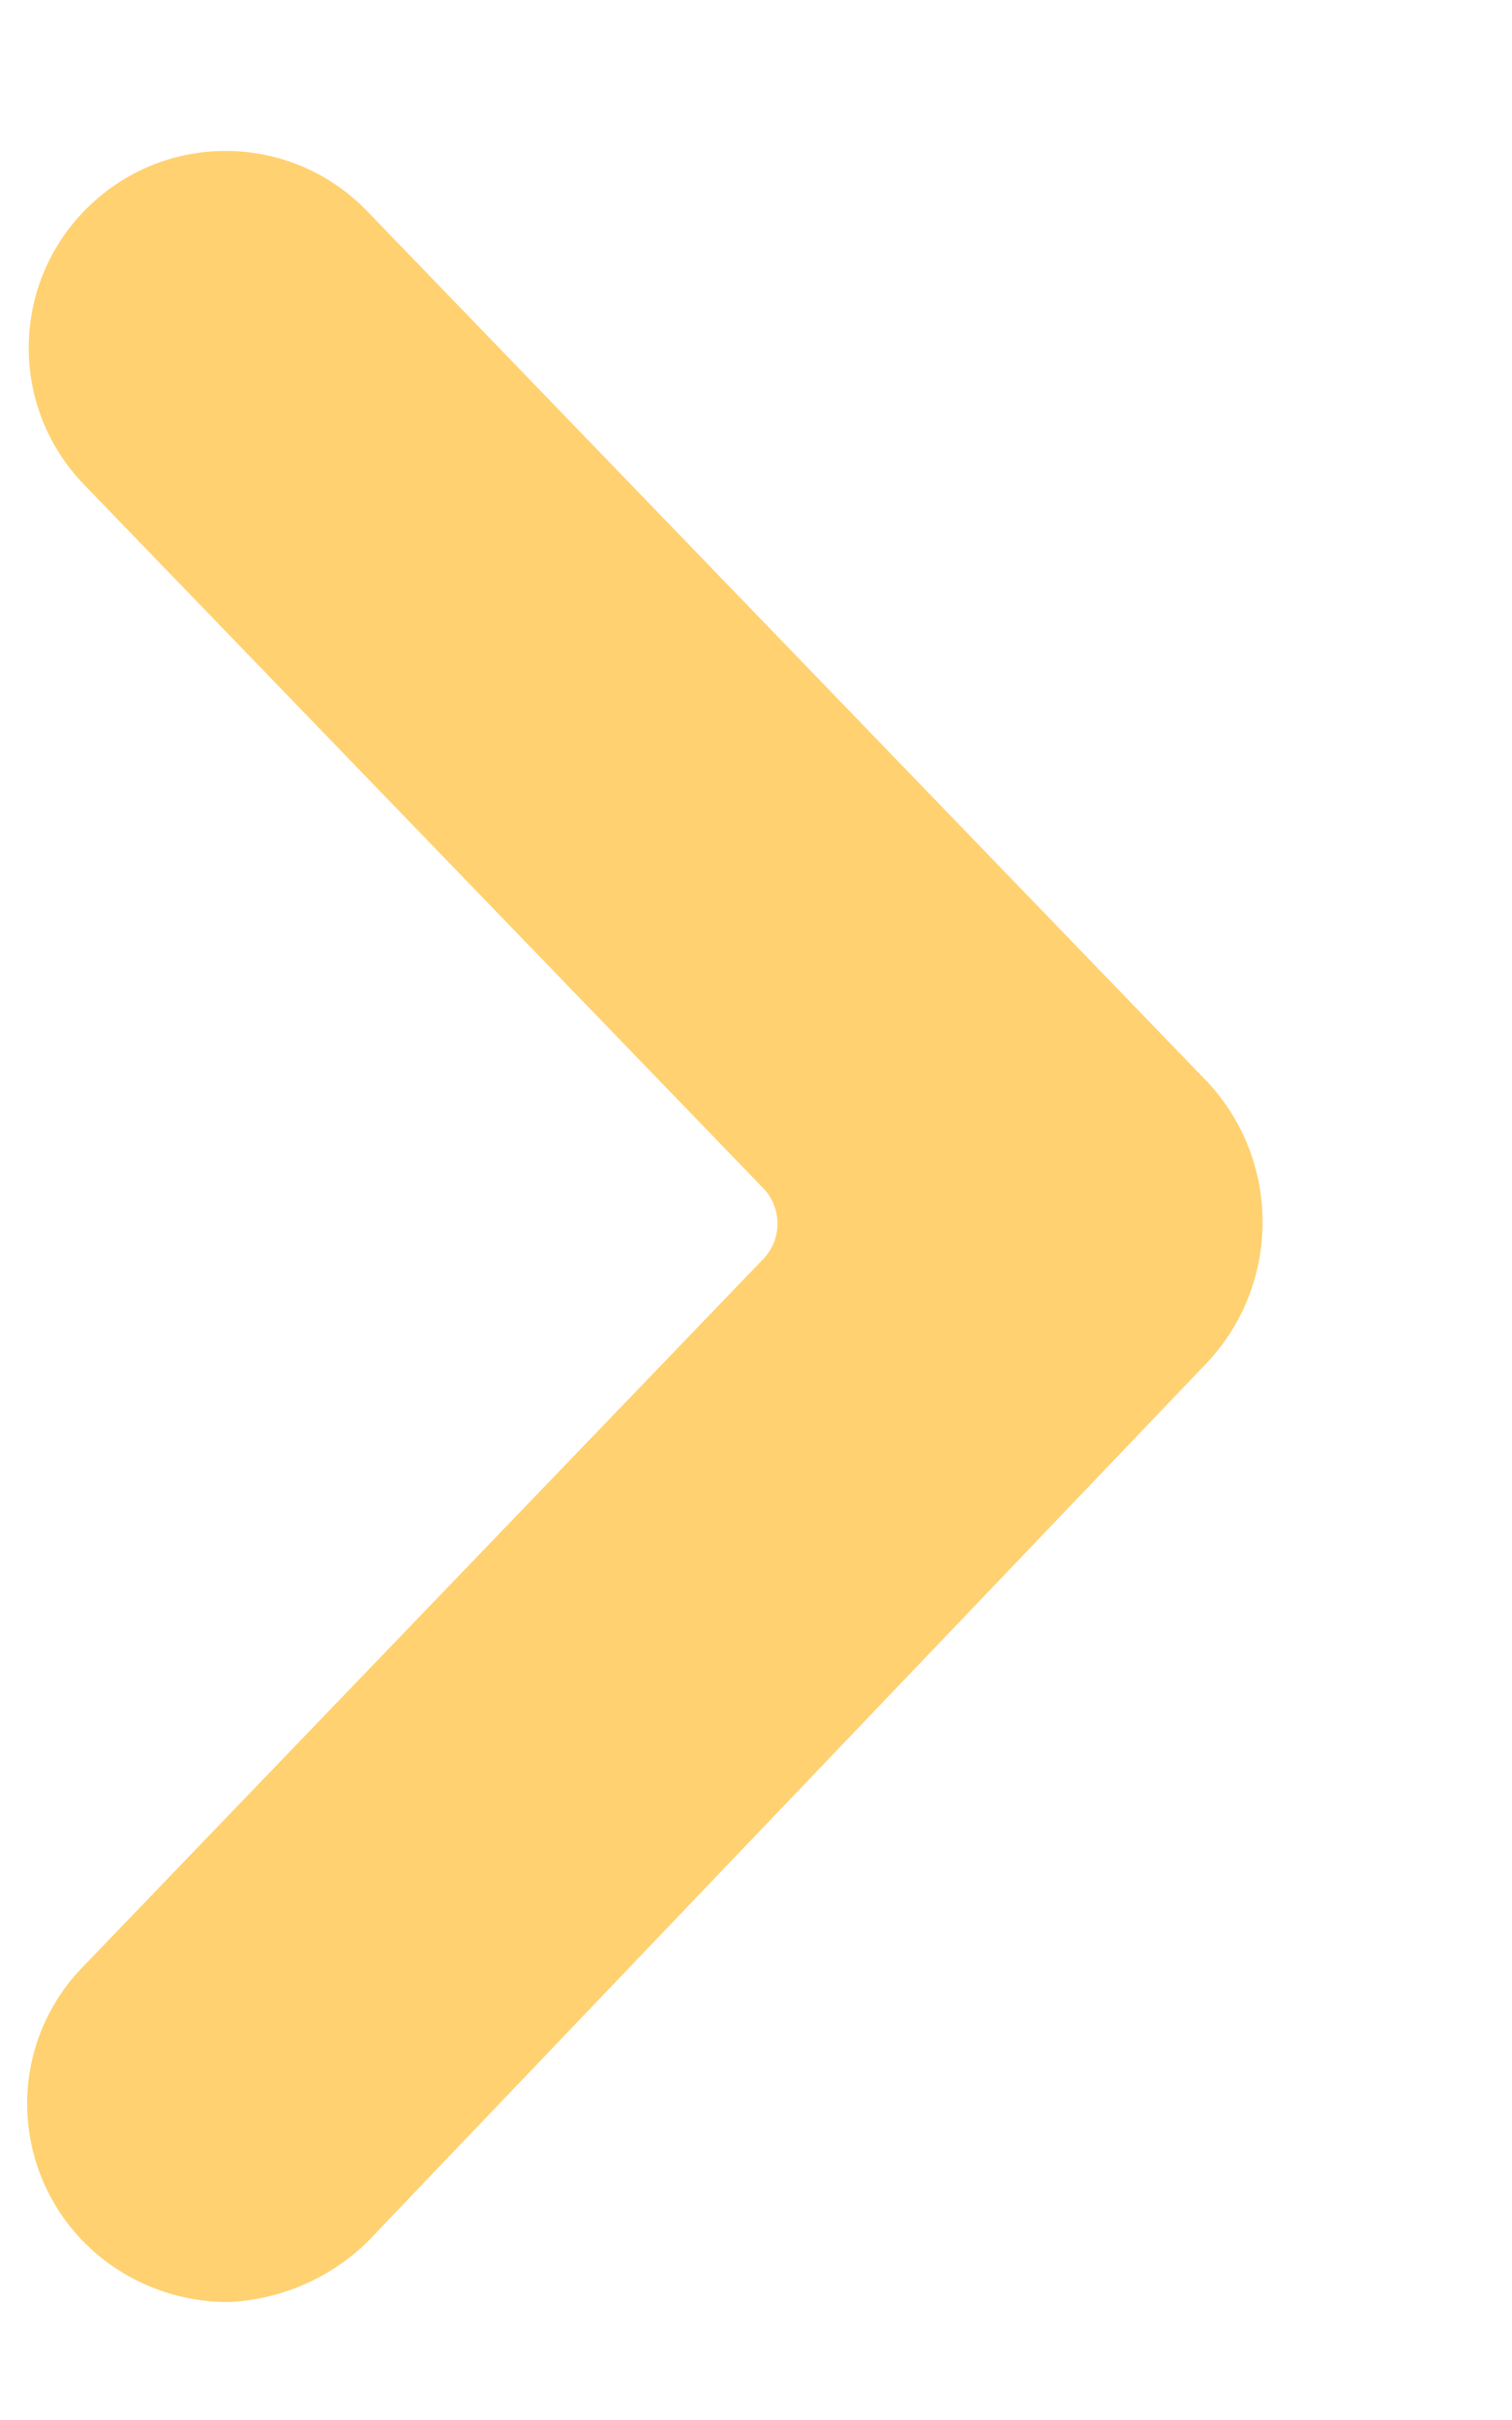 <?xml version="1.0" encoding="UTF-8"?>
<svg viewBox="0 0 5 8" version="1.1" xmlns="http://www.w3.org/2000/svg" xmlns:xlink="http://www.w3.org/1999/xlink">
    <title>icon-link-arrow-customer-engagement</title>
    <g id="Page-1" stroke="none" stroke-width="1" fill="none" fill-rule="evenodd">
        <g id="Homepage-Link-Arrows" transform="translate(-28, -6)" fill="#FFD170" fill-rule="nonzero">
            <g id="icon-link-arrow-customer-engagement" transform="translate(27.096, 6.5)">
                <path d="M2.12,0.2 L4.9,3.08 C5.139,3.34 5.139,3.74 4.9,4 L2.12,6.91 C1.997,7.031 1.833,7.102 1.66,7.11 L1.65,7.11 C1.483,7.108 1.322,7.044 1.2,6.93 C1.072,6.81 0.998,6.644 0.994,6.469 C0.99,6.294 1.057,6.125 1.18,6 L3.43,3.66 C3.49,3.595 3.49,3.495 3.43,3.43 L1.18,1.1 C0.931,0.84 0.94,0.429 1.2,0.18 C1.46,-0.069 1.871,-0.06 2.12,0.2 Z"></path>
            </g>
        </g>
    </g>
</svg>